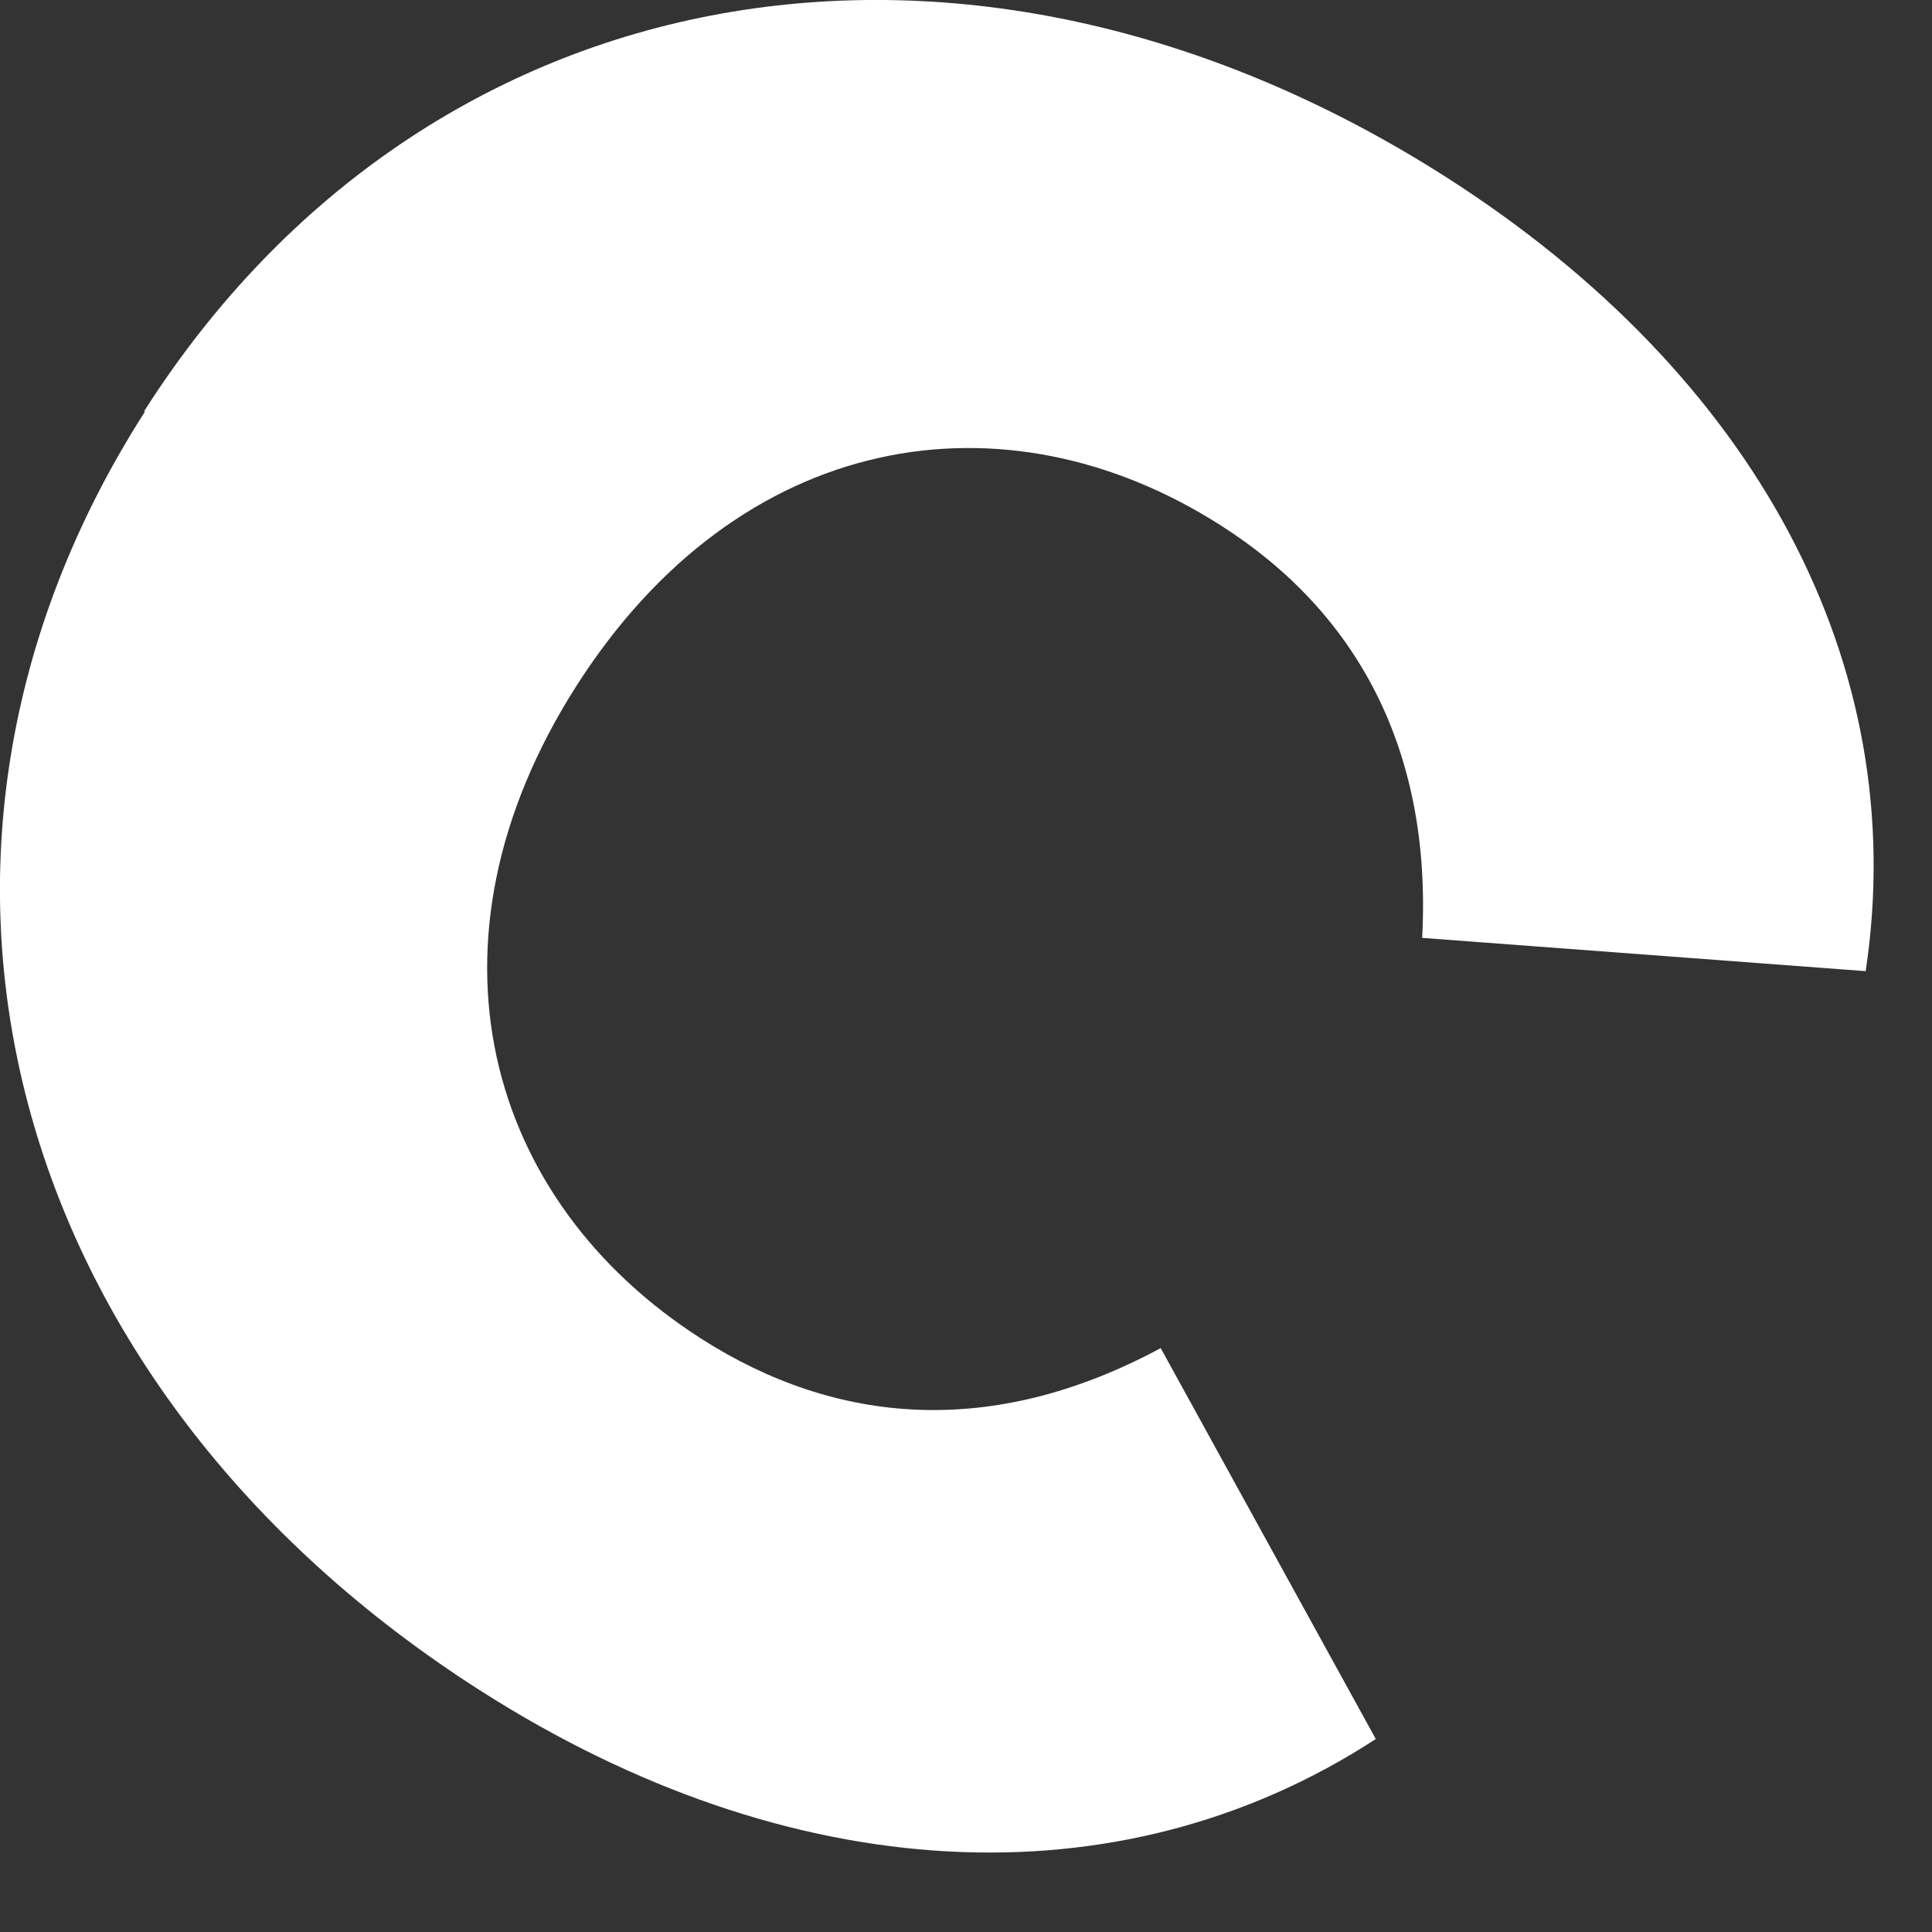 <?xml version="1.0" encoding="utf-8"?>
<svg xmlns="http://www.w3.org/2000/svg" fill="none" height="100%" overflow="visible" preserveAspectRatio="none" style="display: block;" viewBox="0 0 9 9" width="100%">
<rect x="0" y="0" width="9" height="9" fill="#333333" stroke="none"/>
<path d="M0.673 1.913C1.988 -0.148 4.51 -0.597 6.738 0.826C8.172 1.743 8.907 3.089 8.691 4.524L6.625 4.369C6.672 3.483 6.312 2.845 5.686 2.447C4.68 1.805 3.446 2.002 2.684 3.197C1.923 4.392 2.263 5.595 3.268 6.237C3.891 6.635 4.618 6.705 5.407 6.28L6.409 8.101C5.214 8.879 3.678 8.794 2.24 7.877C0.016 6.458 -0.642 3.978 0.673 1.921V1.913Z" fill="white" id="Vector"/>
</svg>